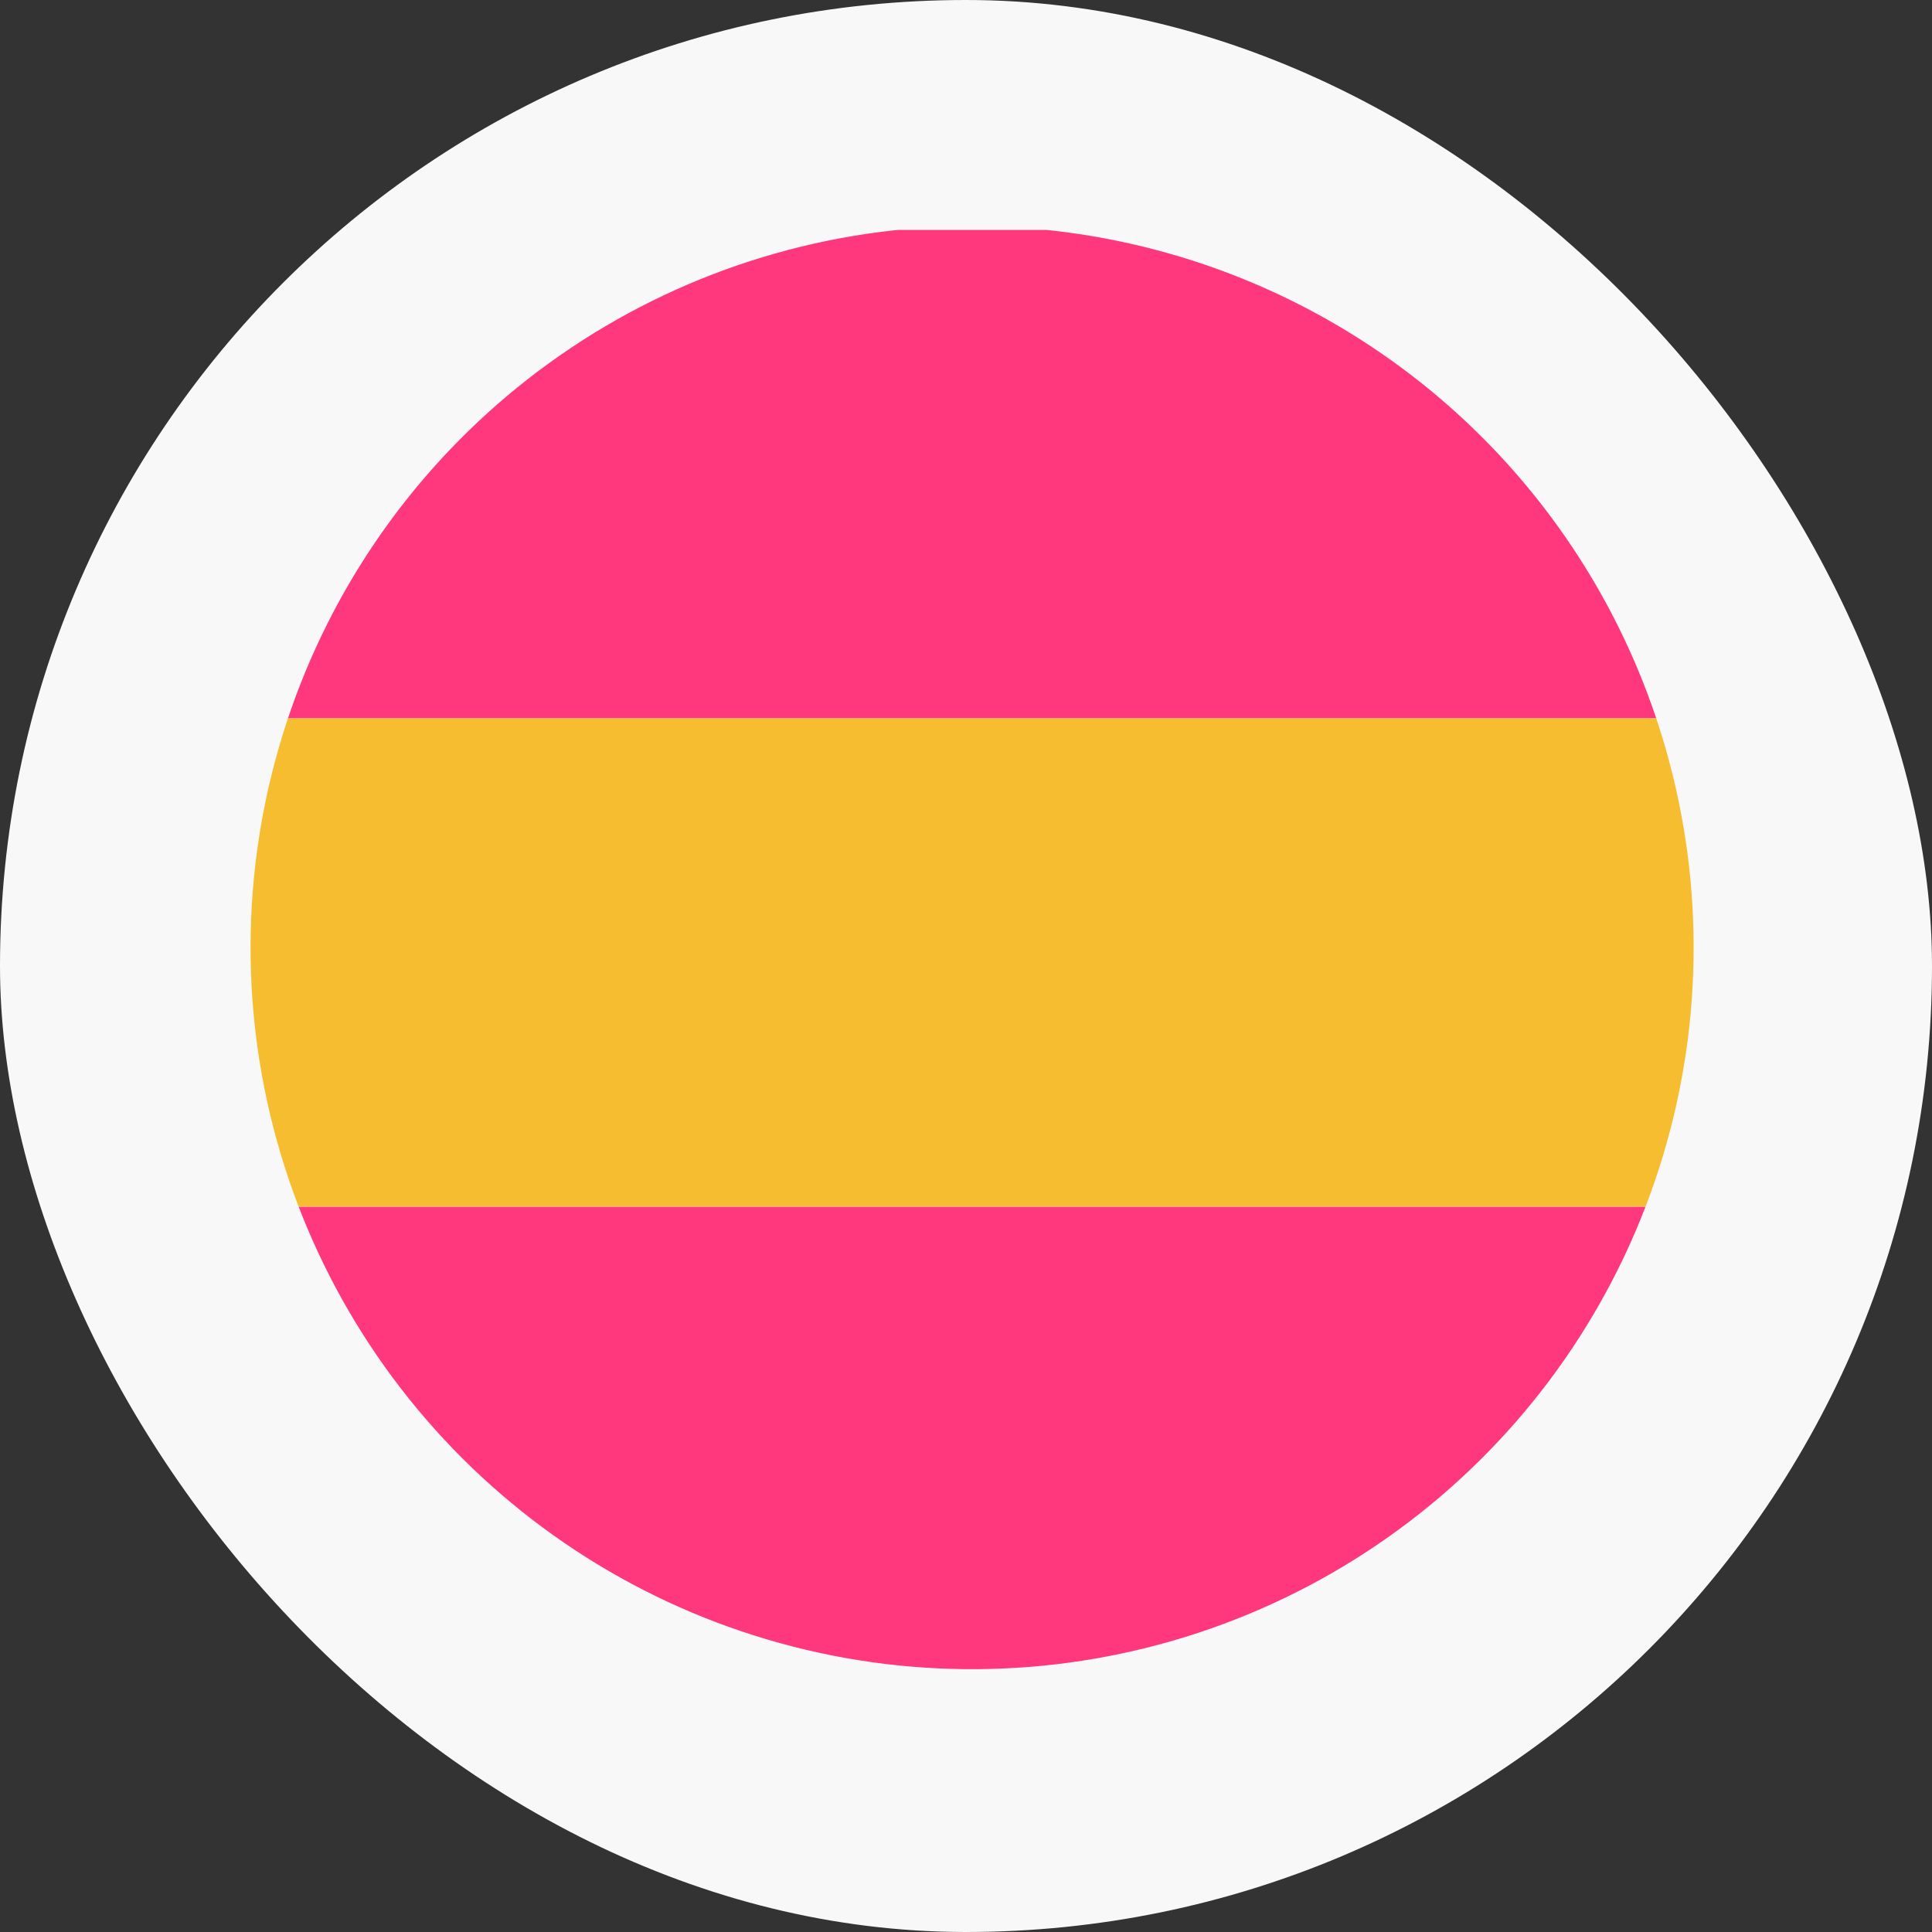 <svg xmlns="http://www.w3.org/2000/svg" xmlns:xlink="http://www.w3.org/1999/xlink" width="25.986" height="25.986" viewBox="0 0 25.986 25.986"><rect x="0" y="0" width="25.986" height="25.986" fill="#333333" stroke="none"/><defs><style>.a{fill:#f8f8f8;}.b{clip-path:url(#a);}.c{fill:#ff377d;}.d{fill:#f7bd30;}</style><clipPath id="a"><path d="M674.411,247.65a9.705,9.705,0,1,1-9.706-9.7A9.705,9.705,0,0,1,674.411,247.65Z" transform="translate(-655 -237.945)"/></clipPath></defs><rect class="a" width="25.986" height="25.986" rx="12.993" transform="translate(0)"/><g class="b" transform="translate(3.369 3.036)"><g transform="translate(-4.379 0.057)"><path class="c" d="M650.778,238h28.467v6.569H650.778Z" transform="translate(-650.778 -238)"/><path class="d" d="M650.778,244.333h28.467V250.9H650.778Z" transform="translate(-650.778 -237.764)"/><path class="c" d="M650.778,250.667h28.467v6.569H650.778Z" transform="translate(-650.778 -237.528)"/></g></g></svg>